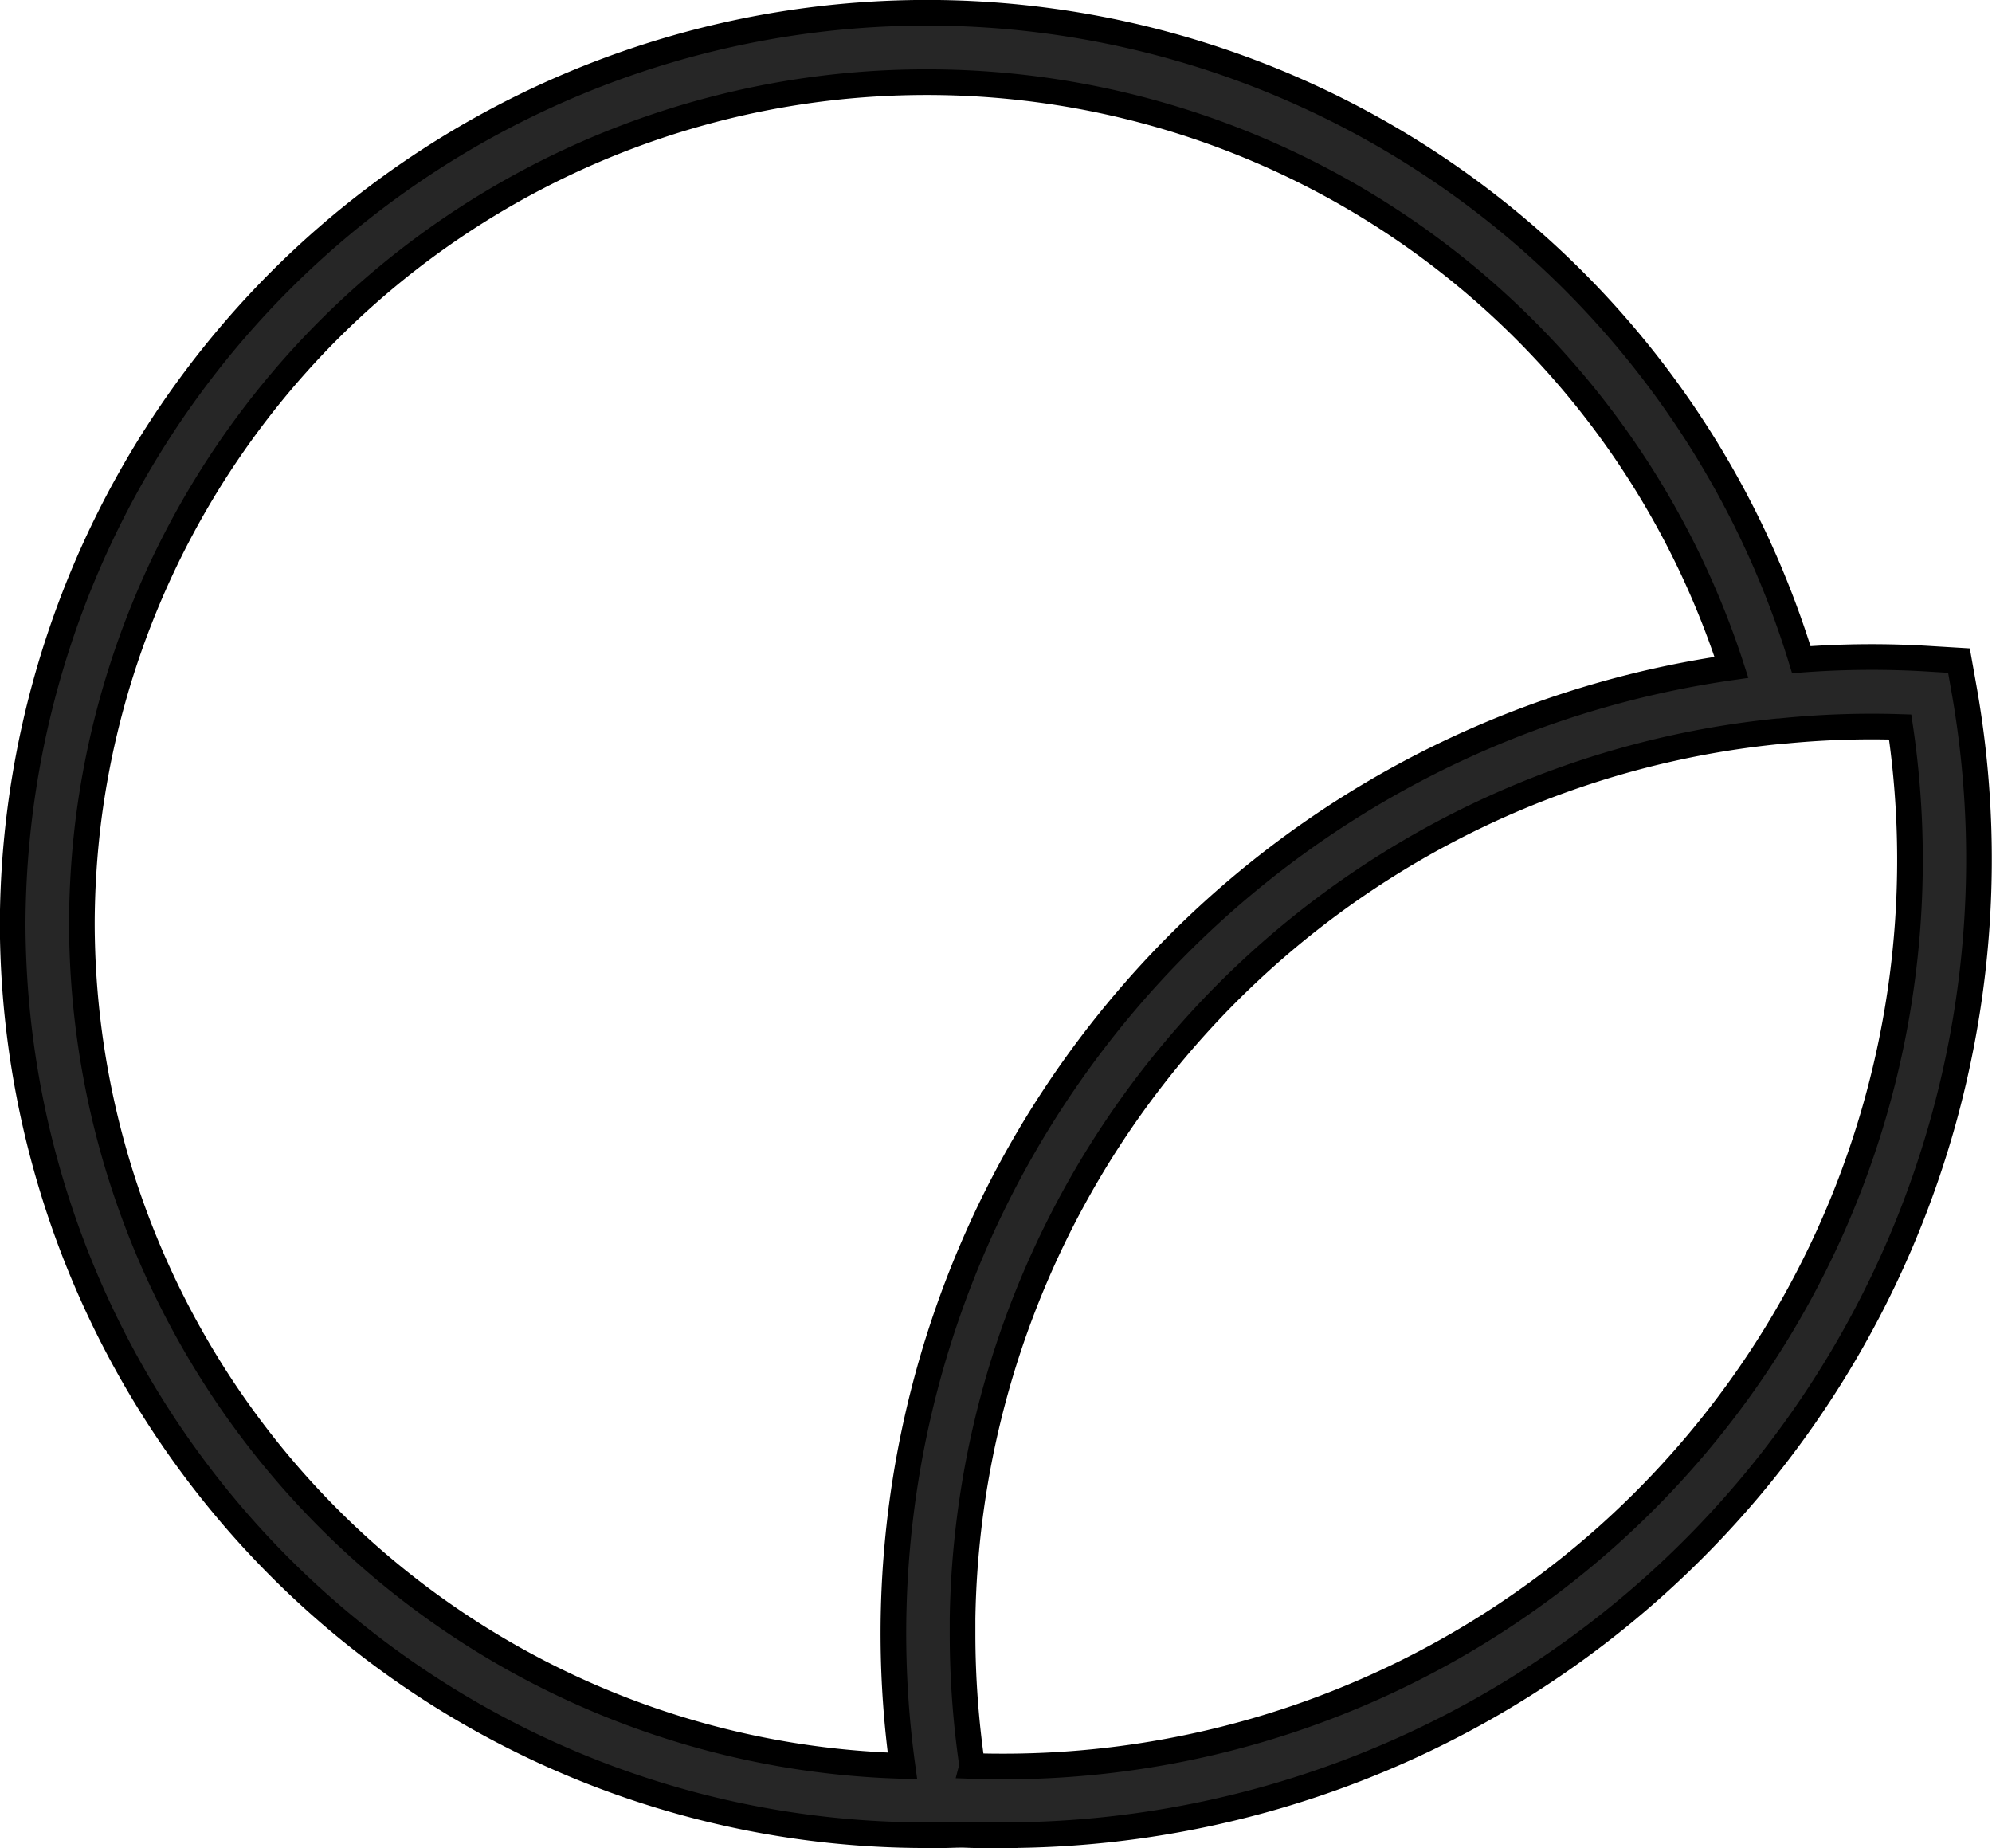 <svg xmlns="http://www.w3.org/2000/svg" width="38.832" height="36.025" viewBox="0 0 38.832 36.025">
  <path id="Path_544" data-name="Path 544" data-sanitized-data-name="Path 544" d="M699.139,2.1A16.466,16.466,0,0,0,682.8,16.458a16.7,16.7,0,0,0-.131,2.054A16.46,16.46,0,0,0,698.665,34.92a19.021,19.021,0,0,1,16.161-21.413A16.484,16.484,0,0,0,699.139,2.1Zm.885,32.821c.171.006.346.01.523.01a17.67,17.67,0,0,0,17.568-20.262,17.455,17.455,0,0,0-2.352.084l-.026,0a17.664,17.664,0,0,0-15.9,17.295c0,.1,0,.209,0,.314A17.743,17.743,0,0,0,700.025,34.917Zm.523,1.357c-.236,0-.472-.007-.706-.016-.124,0-.25.007-.376.008l-.1,0c-.076,0-.151,0-.229,0a17.809,17.809,0,0,1-17.816-17.762,17.824,17.824,0,0,1,34.868-5.151,18.136,18.136,0,0,1,2.543-.014l.53.032.093.523a19.022,19.022,0,0,1-18.81,22.372Z" transform="translate(-681.073 -0.499)" fill="#262626" stroke="#000" stroke-miterlimit="10" stroke-width="0.5"></path>
</svg>
